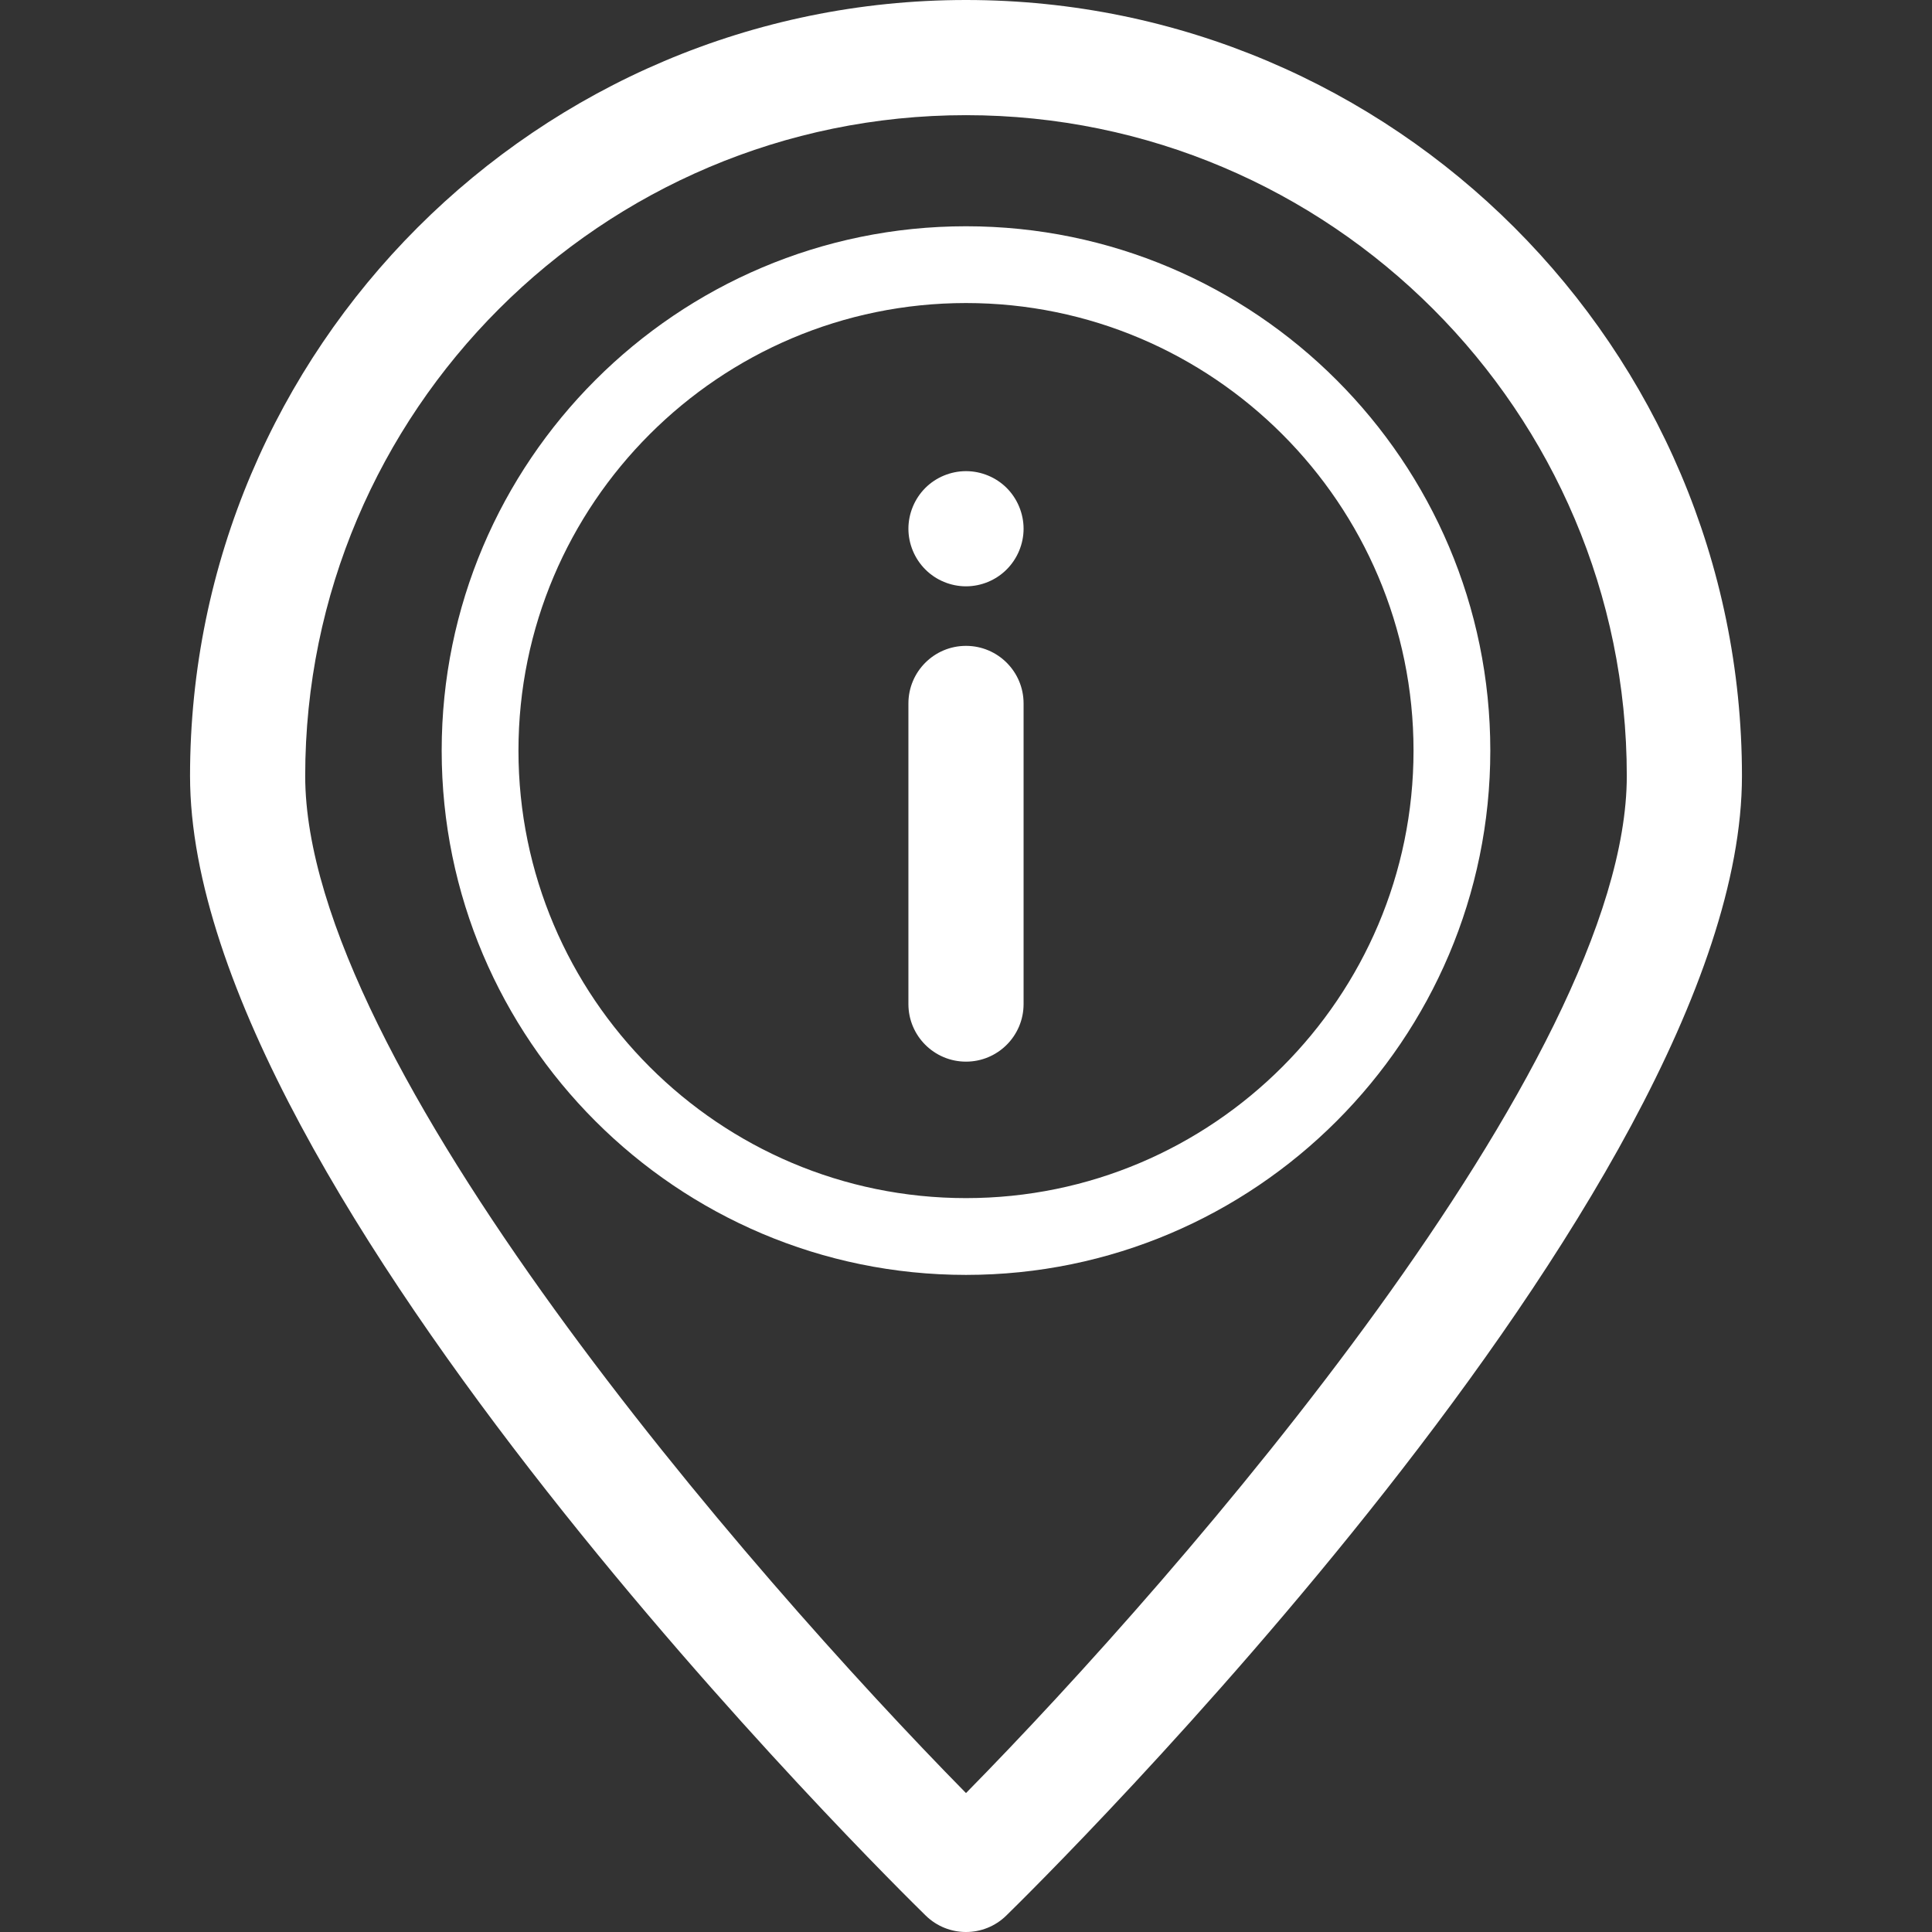 <?xml version="1.0"?>
<svg xmlns="http://www.w3.org/2000/svg" xmlns:xlink="http://www.w3.org/1999/xlink" xmlns:svgjs="http://svgjs.com/svgjs" version="1.1" width="512" height="512" x="0" y="0" viewBox="0 0 251.627 251.627" style="enable-background:new 0 0 512 512" xml:space="preserve" class=""><rect x="0" y="0" width="251.627" height="251.627" fill="#333333" stroke="none"/><g>
<g xmlns="http://www.w3.org/2000/svg">
	<path d="M125.813,84.119c-4.143,0-7.5,3.358-7.5,7.5v39.151c0,4.142,3.357,7.5,7.5,7.5s7.5-3.358,7.5-7.5V91.619   C133.313,87.477,129.956,84.119,125.813,84.119z" fill="#ffffff" data-original="#000000" style="" class=""/>
	<path d="M125.813,61.363c-1.98,0-3.91,0.8-5.3,2.19c-1.4,1.4-2.2,3.34-2.2,5.31c0,1.97,0.8,3.9,2.2,5.3c1.39,1.4,3.319,2.2,5.3,2.2   c1.979,0,3.91-0.8,5.3-2.2c1.4-1.4,2.2-3.33,2.2-5.3c0-1.97-0.8-3.91-2.2-5.31C129.724,62.163,127.793,61.363,125.813,61.363z" fill="#ffffff" data-original="#000000" style="" class=""/>
	<path d="M125.813,29.469c-37.654,0-68.288,30.634-68.288,68.288s30.634,68.288,68.288,68.288c37.653,0,68.287-30.634,68.287-68.288   S163.467,29.469,125.813,29.469z M125.813,156.044c-32.141,0-58.288-26.148-58.288-58.288s26.147-58.288,58.288-58.288   c32.14,0,58.287,26.148,58.287,58.288S157.953,156.044,125.813,156.044z" fill="#ffffff" data-original="#000000" style="" class=""/>
	<path d="M125.813,0C70.088,0,24.751,45.336,24.751,101.063c0,54.208,91.909,144.608,95.822,148.43   c1.457,1.423,3.349,2.135,5.24,2.135s3.783-0.711,5.24-2.135c3.913-3.822,95.822-94.221,95.822-148.43   C226.876,45.336,181.539,0,125.813,0z M125.813,233.532c-28.179-28.644-86.063-95.199-86.063-132.47   C39.751,53.607,78.358,15,125.813,15s86.063,38.607,86.063,86.063C211.876,138.333,153.992,204.888,125.813,233.532z" fill="#ffffff" data-original="#000000" style="" class=""/>
</g>
<g xmlns="http://www.w3.org/2000/svg">
</g>
<g xmlns="http://www.w3.org/2000/svg">
</g>
<g xmlns="http://www.w3.org/2000/svg">
</g>
<g xmlns="http://www.w3.org/2000/svg">
</g>
<g xmlns="http://www.w3.org/2000/svg">
</g>
<g xmlns="http://www.w3.org/2000/svg">
</g>
<g xmlns="http://www.w3.org/2000/svg">
</g>
<g xmlns="http://www.w3.org/2000/svg">
</g>
<g xmlns="http://www.w3.org/2000/svg">
</g>
<g xmlns="http://www.w3.org/2000/svg">
</g>
<g xmlns="http://www.w3.org/2000/svg">
</g>
<g xmlns="http://www.w3.org/2000/svg">
</g>
<g xmlns="http://www.w3.org/2000/svg">
</g>
<g xmlns="http://www.w3.org/2000/svg">
</g>
<g xmlns="http://www.w3.org/2000/svg">
</g>
</g></svg>
